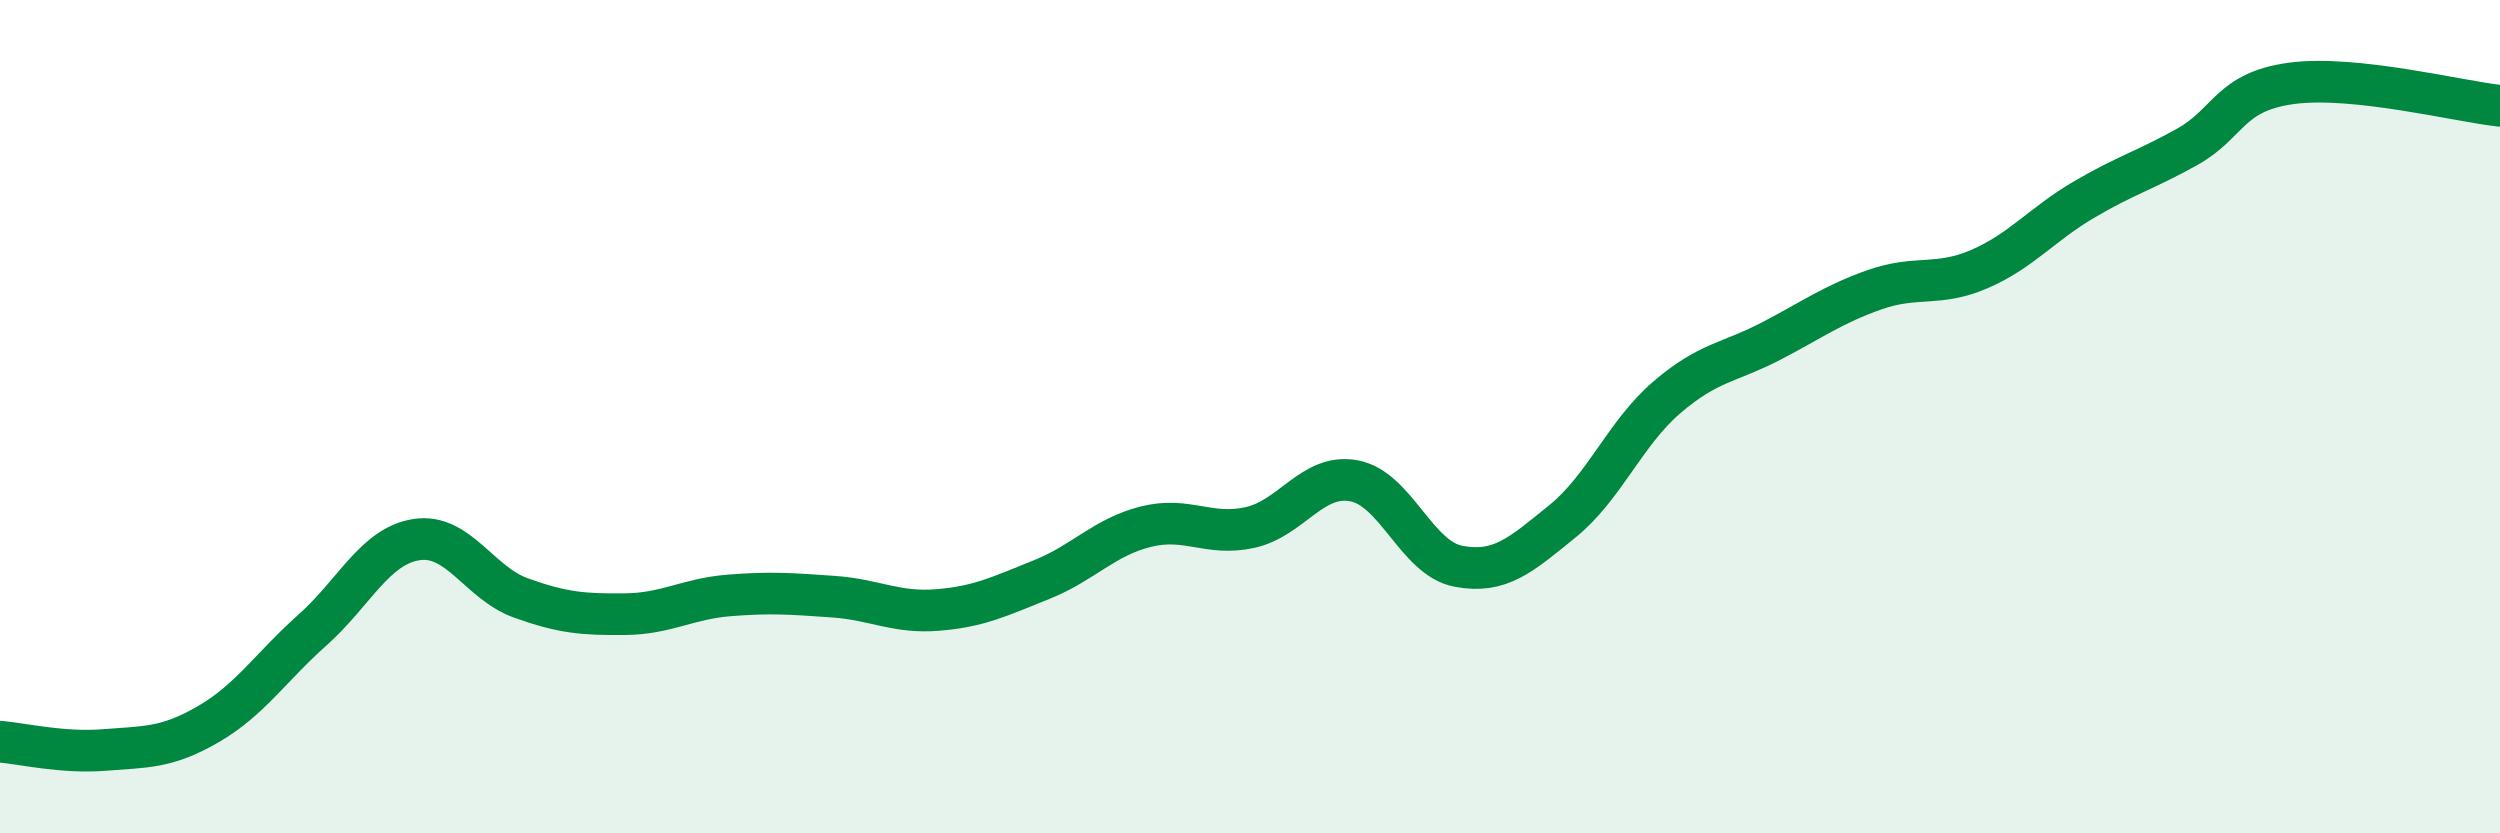
    <svg width="60" height="20" viewBox="0 0 60 20" xmlns="http://www.w3.org/2000/svg">
      <path
        d="M 0,17.8 C 0.5,17.84 1.5,18.08 2.5,18 C 3.5,17.92 4,17.96 5,17.38 C 6,16.8 6.5,16.01 7.5,15.12 C 8.5,14.23 9,13.1 10,12.95 C 11,12.8 11.5,13.99 12.5,14.35 C 13.5,14.71 14,14.75 15,14.74 C 16,14.73 16.5,14.37 17.5,14.29 C 18.5,14.21 19,14.25 20,14.32 C 21,14.39 21.5,14.72 22.5,14.64 C 23.5,14.56 24,14.31 25,13.91 C 26,13.51 26.5,12.89 27.5,12.64 C 28.5,12.39 29,12.88 30,12.66 C 31,12.44 31.5,11.35 32.5,11.54 C 33.5,11.73 34,13.4 35,13.59 C 36,13.78 36.5,13.32 37.5,12.51 C 38.5,11.7 39,10.4 40,9.54 C 41,8.68 41.5,8.71 42.5,8.19 C 43.5,7.67 44,7.3 45,6.95 C 46,6.6 46.5,6.89 47.5,6.46 C 48.5,6.03 49,5.39 50,4.8 C 51,4.21 51.5,4.08 52.5,3.52 C 53.5,2.96 53.5,2.2 55,2 C 56.5,1.8 59,2.43 60,2.54L60 20L0 20Z"
        fill="#008740"
        opacity="0.1"
        stroke-linecap="round"
        stroke-linejoin="round"
      />
      <path
        d="M 0,17.8 C 0.5,17.84 1.5,18.08 2.5,18 C 3.5,17.92 4,17.96 5,17.38 C 6,16.8 6.5,16.01 7.5,15.12 C 8.5,14.23 9,13.1 10,12.95 C 11,12.8 11.5,13.99 12.5,14.35 C 13.5,14.71 14,14.75 15,14.74 C 16,14.73 16.5,14.37 17.5,14.29 C 18.5,14.21 19,14.25 20,14.32 C 21,14.39 21.5,14.72 22.5,14.64 C 23.5,14.56 24,14.31 25,13.91 C 26,13.51 26.5,12.89 27.5,12.64 C 28.5,12.39 29,12.88 30,12.66 C 31,12.44 31.5,11.35 32.5,11.54 C 33.5,11.73 34,13.4 35,13.59 C 36,13.78 36.5,13.32 37.5,12.51 C 38.5,11.7 39,10.4 40,9.54 C 41,8.68 41.5,8.71 42.5,8.19 C 43.5,7.67 44,7.3 45,6.95 C 46,6.6 46.5,6.89 47.5,6.46 C 48.5,6.03 49,5.39 50,4.8 C 51,4.21 51.5,4.08 52.5,3.52 C 53.5,2.96 53.5,2.2 55,2 C 56.5,1.8 59,2.43 60,2.54"
        stroke="#008740"
        stroke-width="1"
        fill="none"
        stroke-linecap="round"
        stroke-linejoin="round"
      />
    </svg>
  